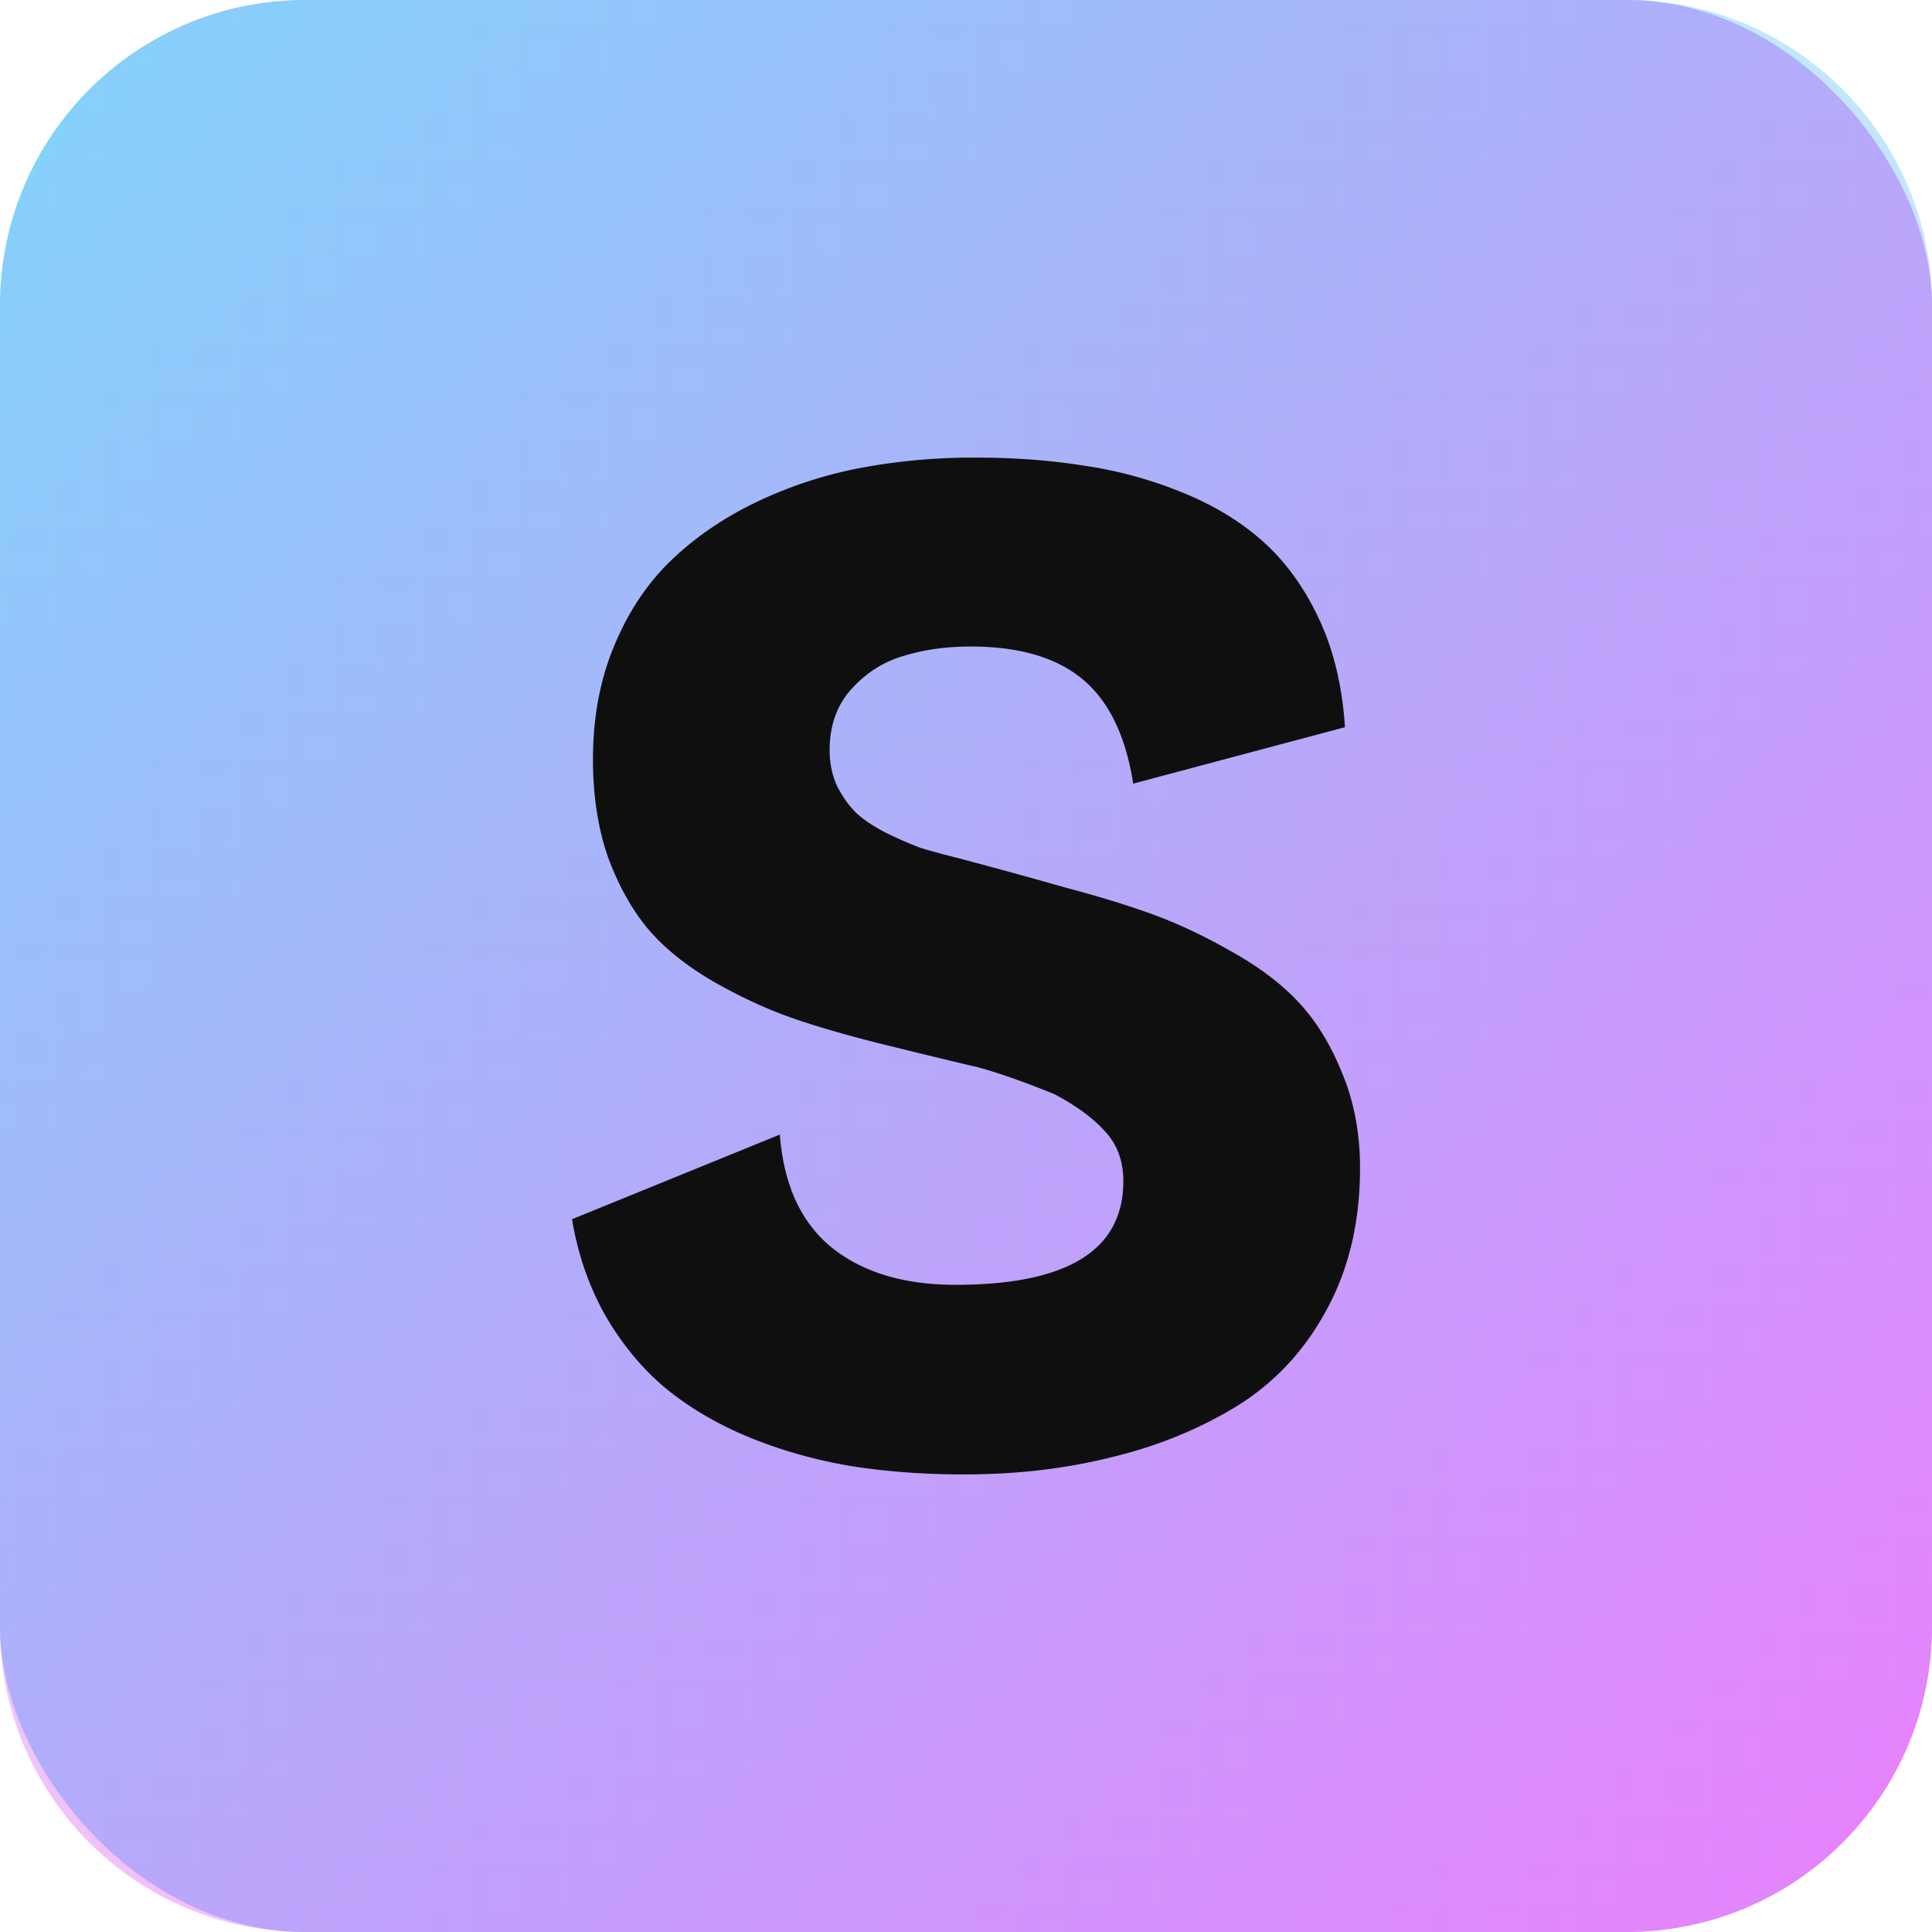 <?xml version="1.0" encoding="UTF-8"?> <svg xmlns="http://www.w3.org/2000/svg" width="152" height="152" fill="none" viewBox="0 0 152 152"> <rect width="152" height="152" fill="url(#paint0_linear)" rx="24"></rect> <rect width="152" height="152" x="152" fill="url(#paint1_linear)" opacity=".5" rx="24" transform="rotate(90 152 0)"></rect> <path fill="#0F0F0F" d="M61.351 89.264c.31 3.958 1.668 6.917 4.075 8.878 2.441 1.961 5.691 2.942 9.749 2.942 8.803 0 13.204-2.718 13.204-8.155 0-1.583-.481-2.89-1.444-3.922-.963-1.067-2.304-2.048-4.023-2.943-2.373-.963-4.385-1.668-6.035-2.116-.791-.172-3.215-.757-7.273-1.754-2.785-.689-5.175-1.377-7.17-2.065-1.994-.688-4.057-1.634-6.19-2.839-2.097-1.204-3.8-2.546-5.106-4.026-1.307-1.513-2.39-3.406-3.25-5.677-.825-2.305-1.237-4.92-1.237-7.845 0-3.269.55-6.228 1.65-8.877 1.1-2.684 2.596-4.938 4.488-6.762 1.891-1.823 4.126-3.355 6.705-4.593a33.313 33.313 0 018.15-2.684c2.888-.55 5.897-.826 9.026-.826 3.061 0 5.898.206 8.511.62a32.956 32.956 0 017.686 2.064c2.51.998 4.66 2.288 6.447 3.87 1.789 1.584 3.267 3.614 4.436 6.091 1.17 2.478 1.857 5.333 2.064 8.568l-16.66 4.439c-.585-3.75-1.91-6.486-3.973-8.207-2.063-1.72-5.003-2.58-8.82-2.58-1.891 0-3.628.24-5.21.722-1.581.447-2.957 1.308-4.126 2.58-1.17 1.274-1.754 2.891-1.754 4.852 0 1.067.207 2.03.62 2.89.446.86.962 1.566 1.547 2.117.619.55 1.41 1.067 2.372 1.548.998.482 1.874.86 2.63 1.136.792.24 1.737.499 2.838.774 3.37.895 6.19 1.669 8.46 2.323 2.612.688 4.916 1.393 6.91 2.116 1.995.722 4.076 1.703 6.242 2.942 2.167 1.204 3.938 2.546 5.313 4.025 1.375 1.48 2.51 3.338 3.404 5.575.929 2.236 1.393 4.713 1.393 7.432 0 4.232-.877 7.948-2.631 11.148-1.719 3.2-4.074 5.729-7.066 7.587-2.992 1.824-6.293 3.166-9.904 4.026-3.576.895-7.427 1.342-11.554 1.342-2.923 0-5.69-.189-8.304-.568a37.664 37.664 0 01-7.737-2.013c-2.545-.963-4.797-2.185-6.757-3.664-1.96-1.48-3.663-3.389-5.107-5.729-1.444-2.374-2.424-5.075-2.94-8.103l16.351-6.659z"></path> <defs> <linearGradient id="paint0_linear" x1="152" x2="0" y1="297.355" y2="297.355" gradientUnits="userSpaceOnUse"> <stop stop-color="#EA80FC"></stop> <stop offset="1" stop-color="#81D4FA"></stop> </linearGradient> <linearGradient id="paint1_linear" x1="304" x2="152" y1="297.355" y2="297.355" gradientUnits="userSpaceOnUse"> <stop stop-color="#EA80FC"></stop> <stop offset="1" stop-color="#81D4FA"></stop> </linearGradient> </defs> </svg> 